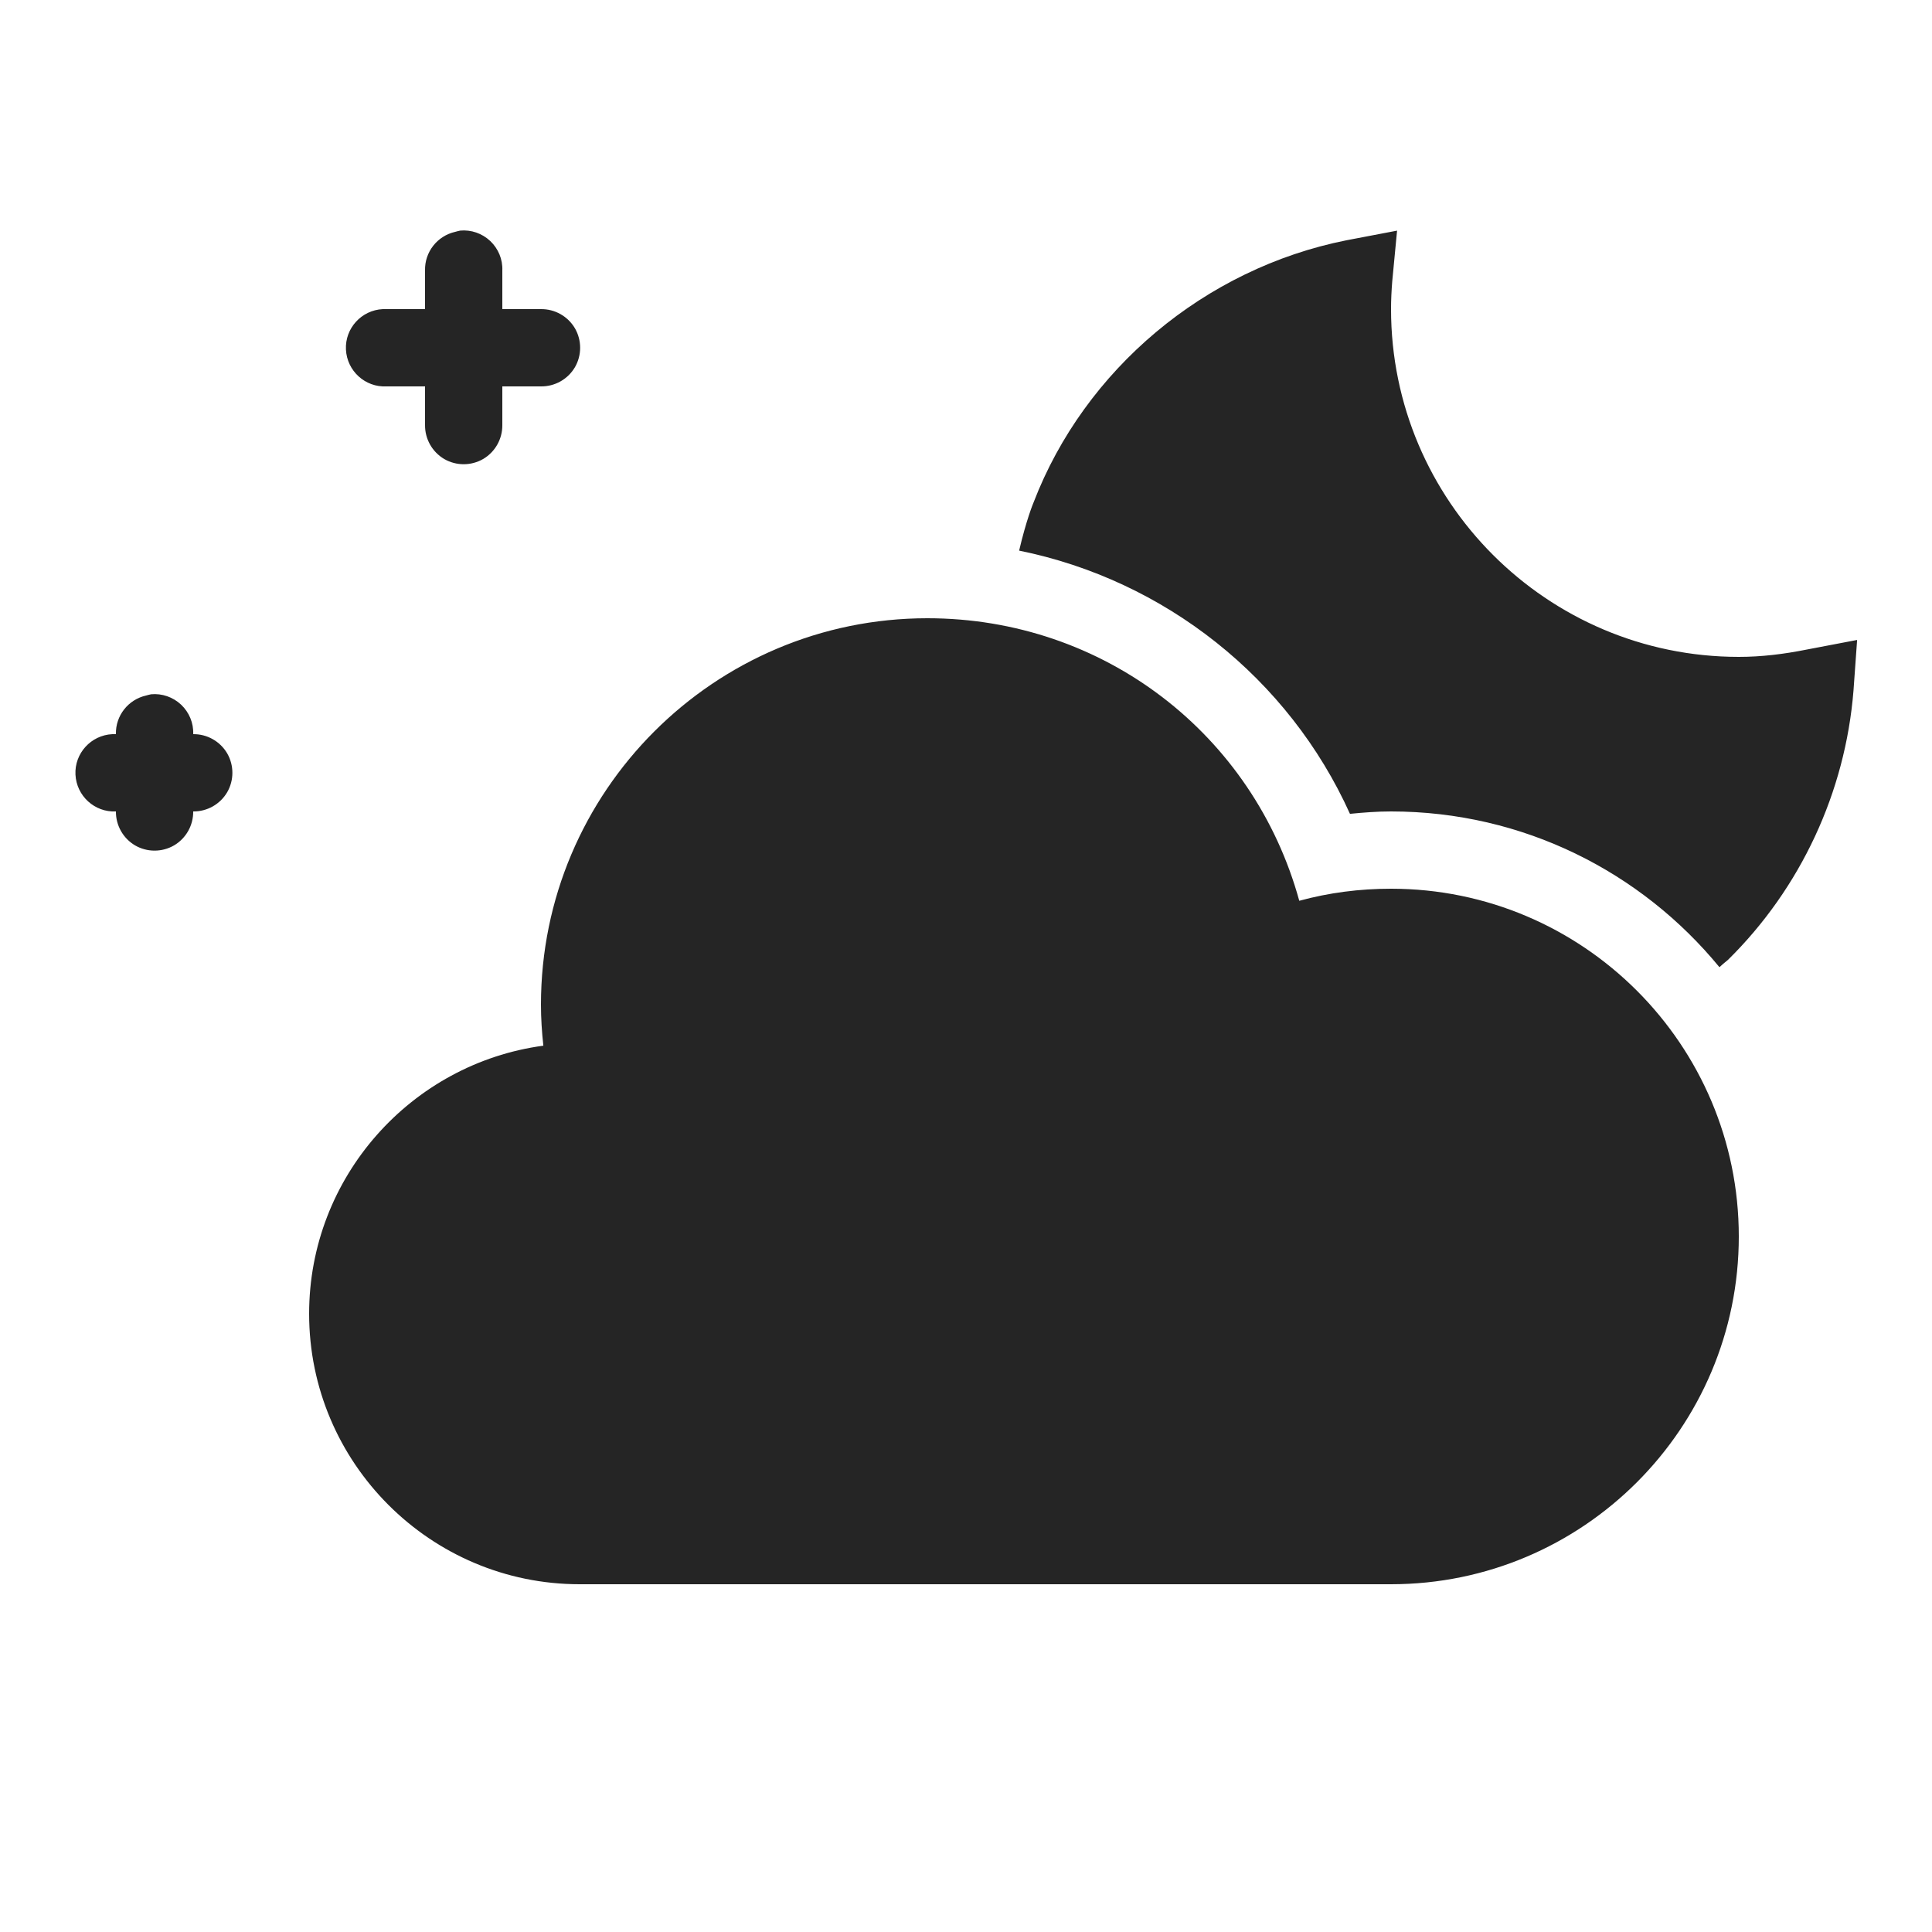 <svg xmlns="http://www.w3.org/2000/svg" xmlns:xlink="http://www.w3.org/1999/xlink" viewBox="0,0,256,256" width="500px" height="500px"><g fill="#252525" fill-rule="nonzero" stroke="none" stroke-width="1" stroke-linecap="butt" stroke-linejoin="miter" stroke-miterlimit="10" stroke-dasharray="" stroke-dashoffset="0" font-family="none" font-weight="none" font-size="none" text-anchor="none" style="mix-blend-mode: normal"><g transform="scale(5.12,5.12)"><path d="M11.906,5.969c-0.043,0.008 -0.086,0.02 -0.125,0.031c-0.465,0.105 -0.793,0.523 -0.781,1v1h-1c-0.031,0 -0.062,0 -0.094,0c-0.551,0.027 -0.98,0.496 -0.953,1.047c0.027,0.551 0.496,0.98 1.047,0.953h1v1c-0.004,0.359 0.184,0.695 0.496,0.879c0.312,0.18 0.695,0.18 1.008,0c0.312,-0.184 0.5,-0.52 0.496,-0.879v-1h1c0.359,0.004 0.695,-0.184 0.879,-0.496c0.18,-0.312 0.18,-0.695 0,-1.008c-0.184,-0.312 -0.52,-0.5 -0.879,-0.496h-1v-1c0.012,-0.289 -0.105,-0.566 -0.312,-0.762c-0.211,-0.199 -0.496,-0.297 -0.781,-0.27zM36.156,5.969l-1.312,0.25c-3.664,0.73 -6.773,3.344 -8.094,6.781c-0.016,0.035 -0.191,0.465 -0.375,1.25c3.766,0.762 6.977,3.301 8.562,6.812c0.355,-0.035 0.703,-0.062 1.062,-0.062c3.426,0 6.48,1.57 8.5,4.031c0.117,-0.109 0.203,-0.172 0.219,-0.188c1.883,-1.855 3.039,-4.34 3.25,-6.969l0.094,-1.312l-1.312,0.25c-0.586,0.117 -1.164,0.188 -1.75,0.188c-4.965,0 -9,-4.039 -9,-9c0,-0.246 0.012,-0.48 0.031,-0.719zM24,16c-5.516,0 -10,4.484 -10,10c0,0.352 0.023,0.707 0.062,1.062c-3.418,0.461 -6.062,3.398 -6.062,6.938c0,3.859 3.141,7 7,7h21c4.965,0 9,-4.035 9,-9c0,-4.965 -4.035,-9 -9,-9c-0.812,0 -1.605,0.102 -2.375,0.312c-1.184,-4.305 -5.059,-7.312 -9.625,-7.312zM3.906,17.969c-0.043,0.008 -0.086,0.02 -0.125,0.031c-0.465,0.105 -0.793,0.523 -0.781,1c-0.031,0 -0.062,0 -0.094,0c-0.551,0.027 -0.98,0.496 -0.953,1.047c0.027,0.551 0.496,0.98 1.047,0.953c-0.004,0.359 0.184,0.695 0.496,0.879c0.312,0.18 0.695,0.18 1.008,0c0.312,-0.184 0.5,-0.52 0.496,-0.879c0.359,0.004 0.695,-0.184 0.879,-0.496c0.18,-0.312 0.18,-0.695 0,-1.008c-0.184,-0.312 -0.52,-0.5 -0.879,-0.496c0.012,-0.289 -0.105,-0.566 -0.312,-0.762c-0.211,-0.199 -0.496,-0.297 -0.781,-0.27z"></path></g></g></svg>
